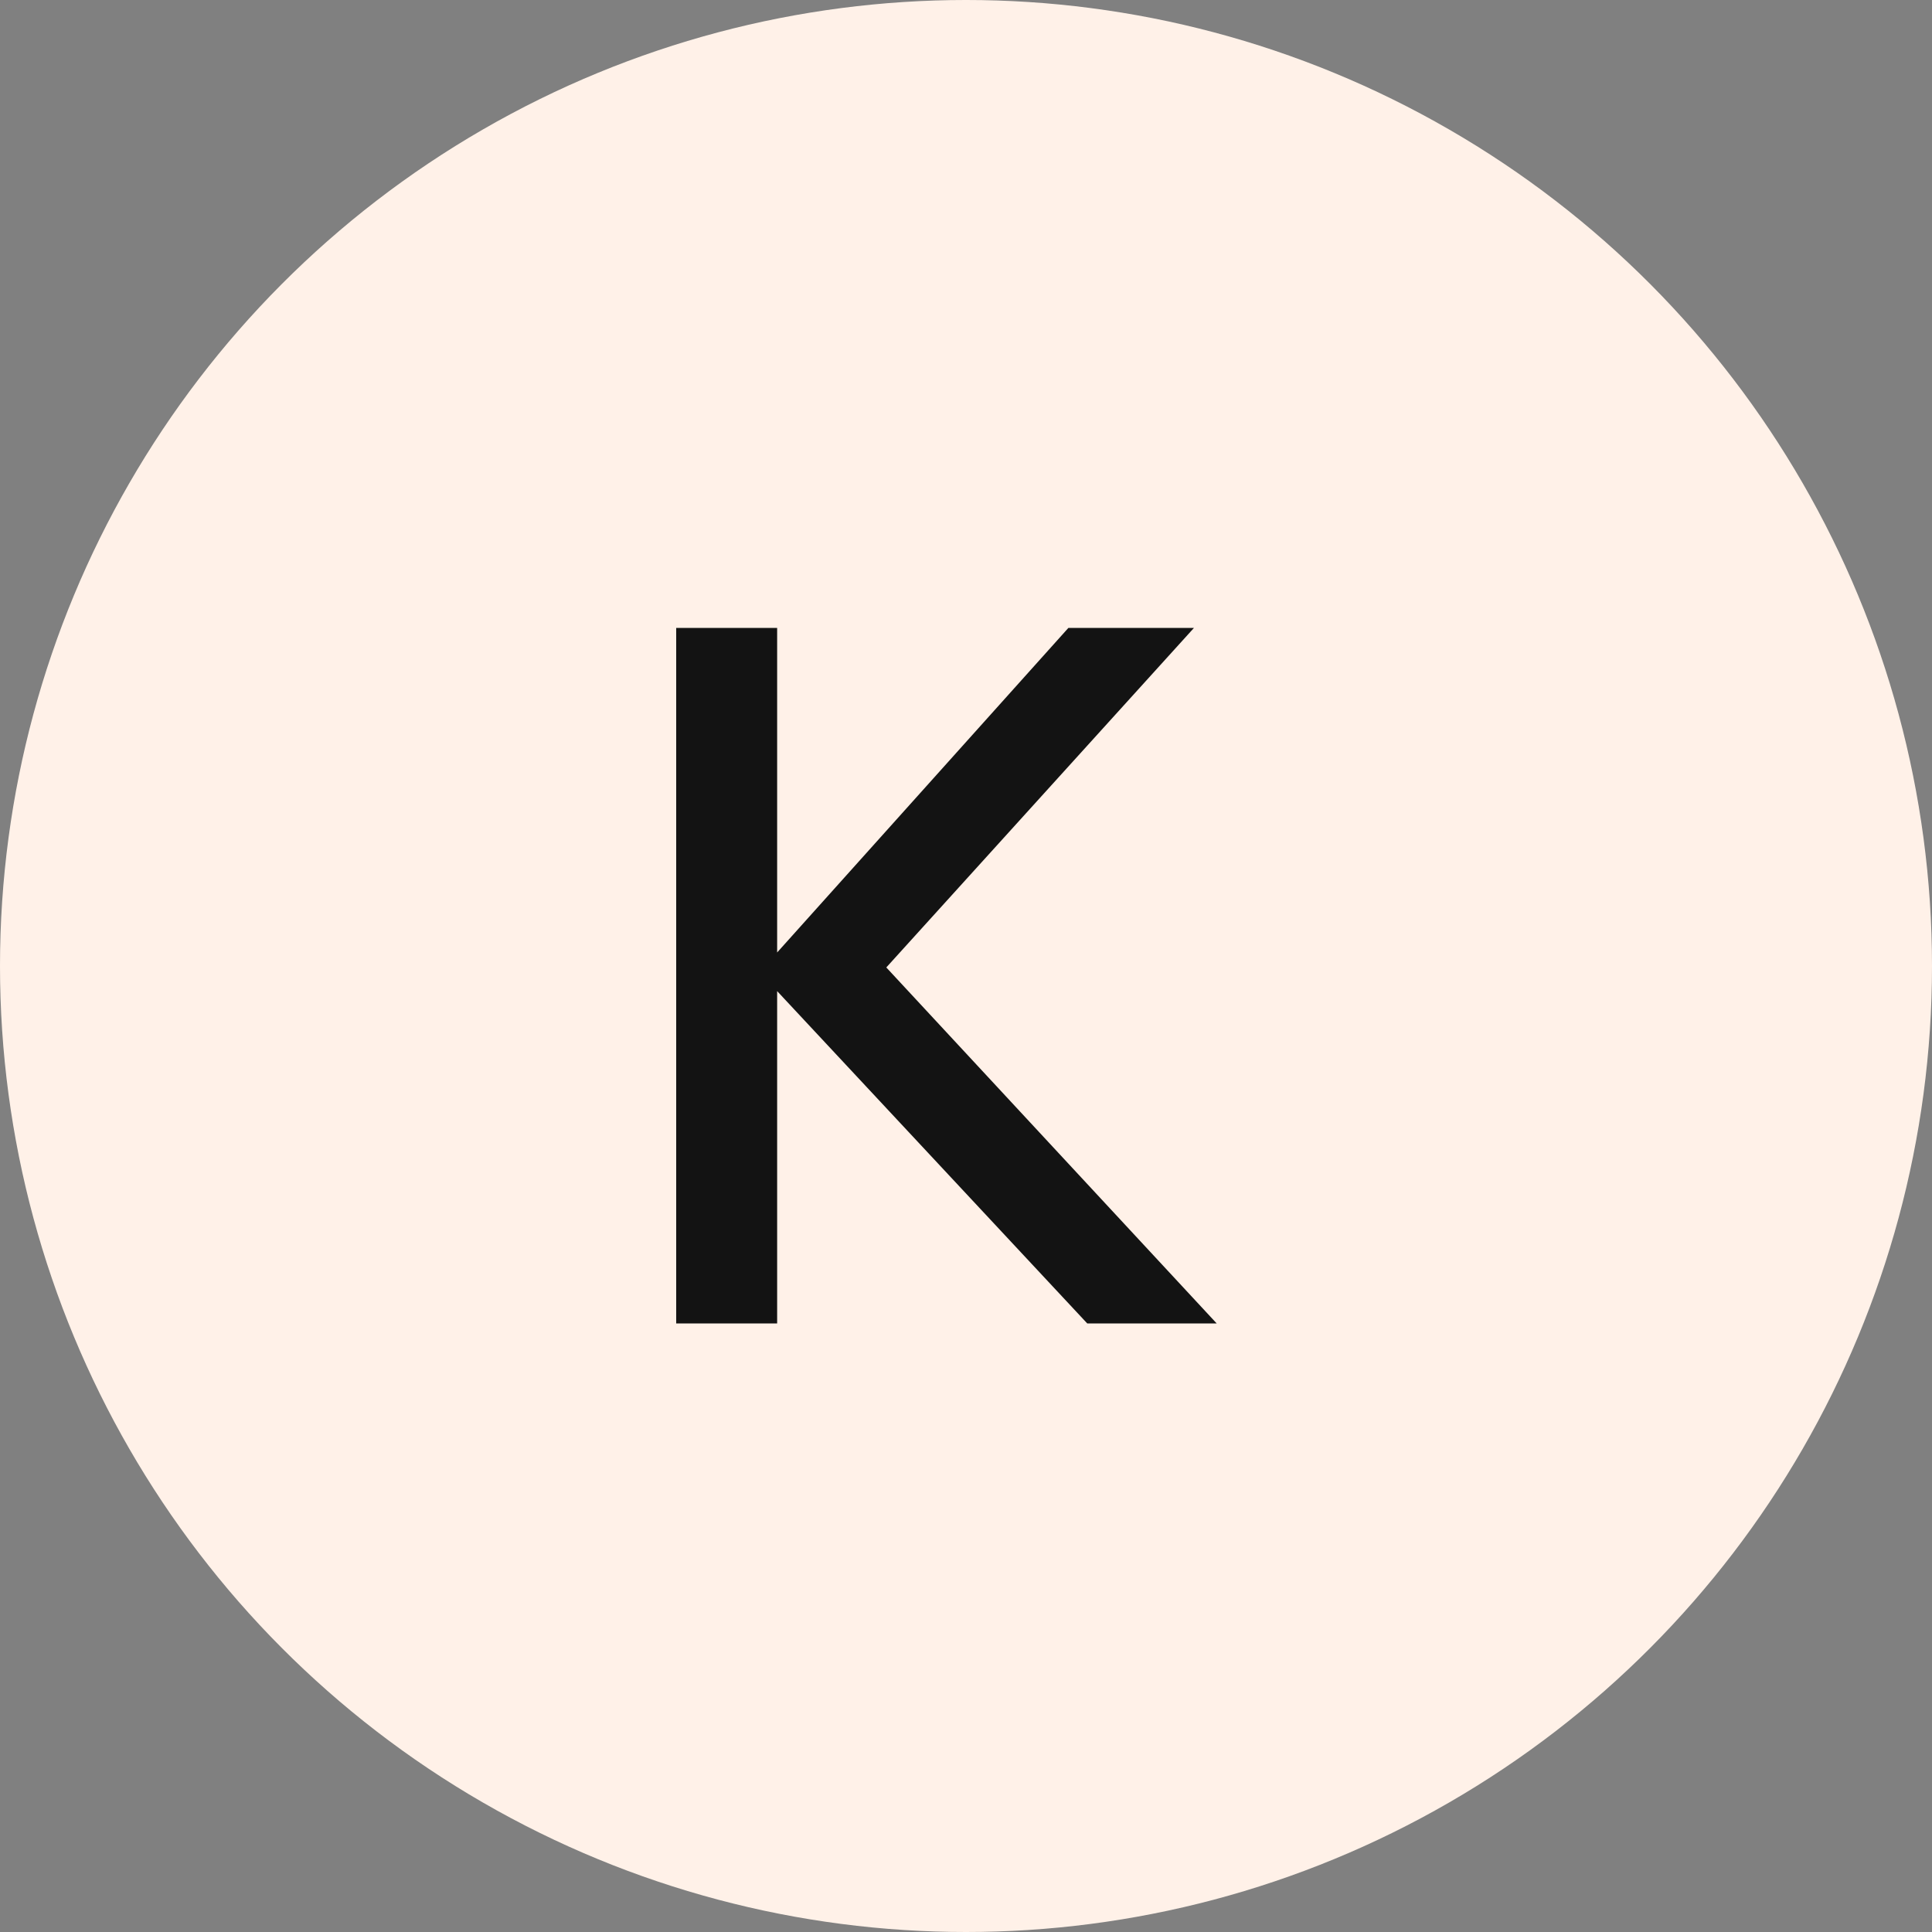 <?xml version="1.0" encoding="UTF-8"?> <svg xmlns="http://www.w3.org/2000/svg" width="40" height="40" viewBox="0 0 40 40" fill="none"><rect x="0" y="0" width="40" height="40" fill="#808080" stroke="none"/><g clip-path="url(#clip0_198_27)"><circle cx="20" cy="20" r="20" fill="#FFF1E8"></circle><path d="M14 27.4V13H16.09V19.72L22.12 13H24.72L18.35 20.03L25.19 27.4H22.51L16.09 20.52V27.4H14Z" fill="#131313"></path></g><defs><clipPath id="clip0_198_27"><rect width="40" height="40" fill="white"></rect></clipPath></defs></svg> 